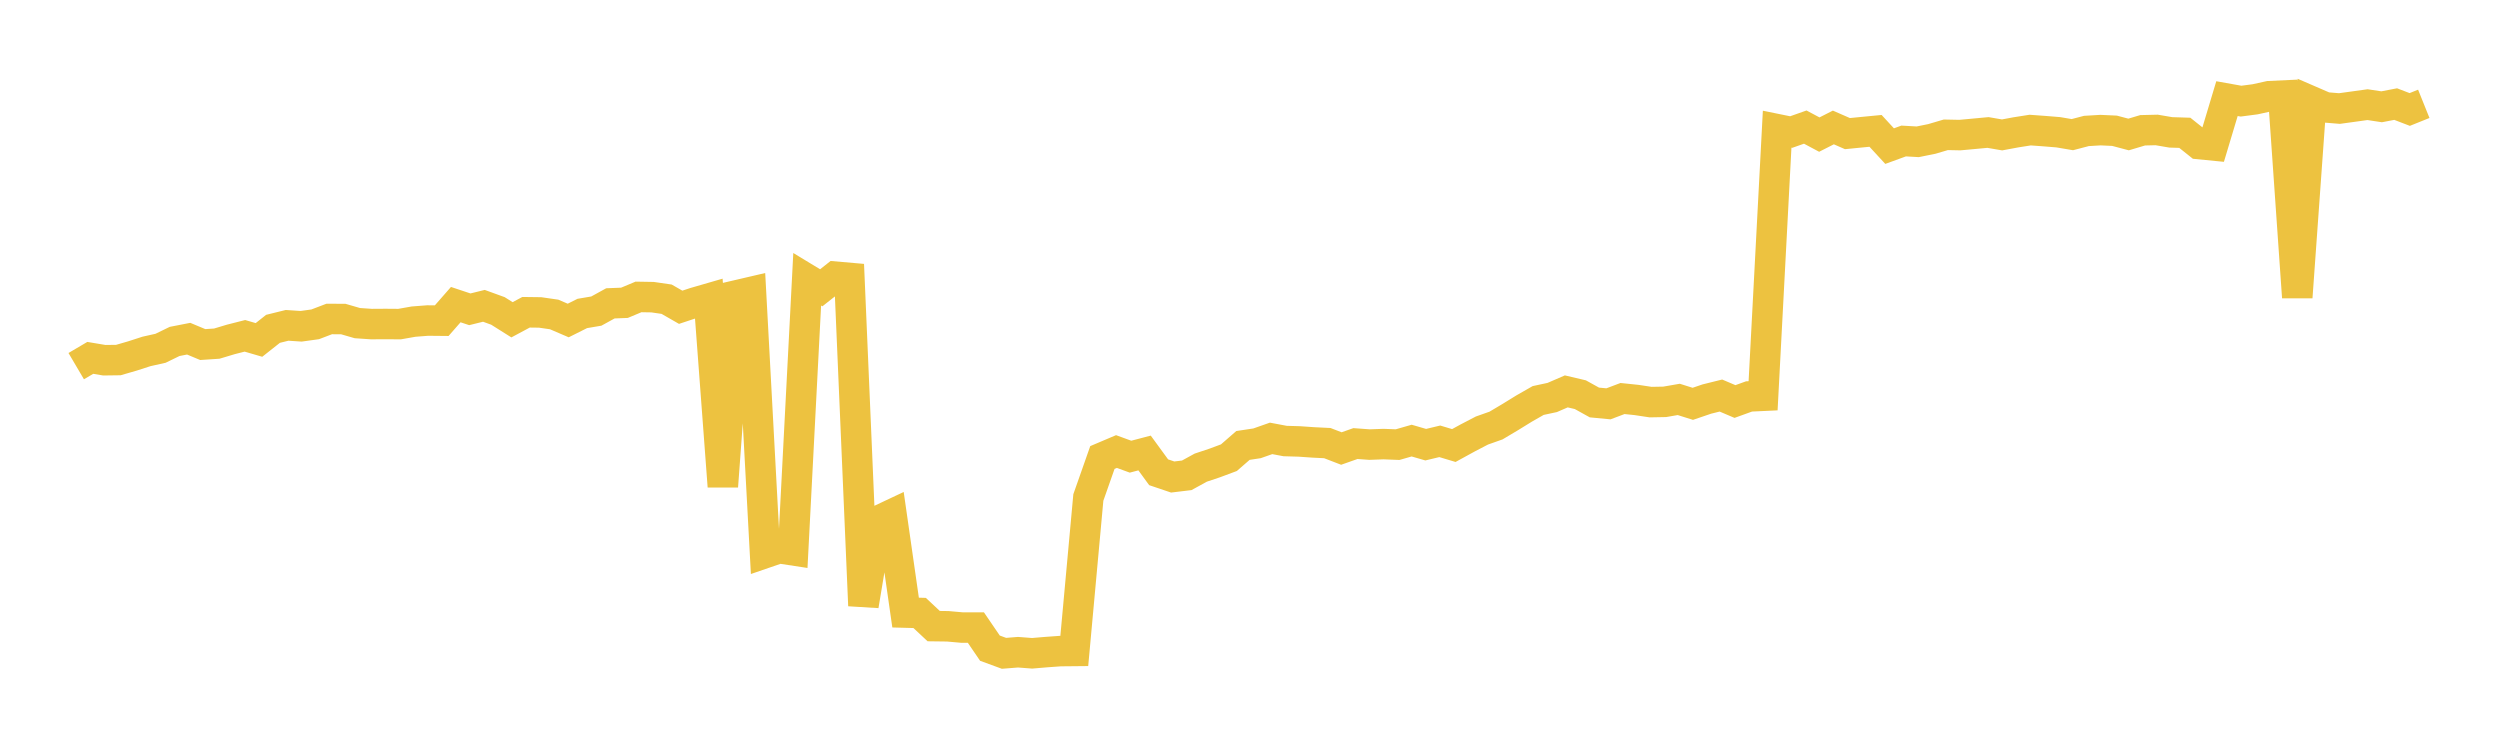 <svg width="164" height="48" xmlns="http://www.w3.org/2000/svg" xmlns:xlink="http://www.w3.org/1999/xlink"><path fill="none" stroke="rgb(237,194,64)" stroke-width="2" d="M5,24.019L5.922,23.476L6.844,23.631L7.766,23.619L8.689,23.351L9.611,23.053L10.533,22.847L11.455,22.398L12.377,22.218L13.299,22.603L14.222,22.542L15.144,22.265L16.066,22.03L16.988,22.3L17.91,21.571L18.832,21.343L19.754,21.404L20.677,21.276L21.599,20.924L22.521,20.93L23.443,21.197L24.365,21.26L25.287,21.254L26.21,21.261L27.132,21.098L28.054,21.027L28.976,21.036L29.898,19.983L30.82,20.29L31.743,20.062L32.665,20.397L33.587,20.978L34.509,20.484L35.431,20.496L36.353,20.629L37.275,21.025L38.198,20.563L39.12,20.407L40.042,19.9L40.964,19.864L41.886,19.478L42.808,19.494L43.731,19.628L44.653,20.157L45.575,19.851L46.497,19.584L47.419,31.907L48.341,19.37L49.263,19.155L50.186,36.279L51.108,35.962L52.03,36.103L52.952,18.32L53.874,18.879L54.796,18.15L55.719,18.231L56.641,39.729L57.563,34.19L58.485,33.755L59.407,40.185L60.329,40.21L61.251,41.073L62.174,41.085L63.096,41.167L64.018,41.169L64.94,42.52L65.862,42.858L66.784,42.785L67.707,42.856L68.629,42.778L69.551,42.712L70.473,42.703L71.395,32.635L72.317,30.013L73.24,29.621L74.162,29.958L75.084,29.716L76.006,30.98L76.928,31.292L77.85,31.181L78.772,30.676L79.695,30.368L80.617,30.024L81.539,29.221L82.461,29.082L83.383,28.758L84.305,28.932L85.228,28.958L86.15,29.022L87.072,29.068L87.994,29.423L88.916,29.098L89.838,29.165L90.76,29.132L91.683,29.168L92.605,28.903L93.527,29.171L94.449,28.95L95.371,29.227L96.293,28.722L97.216,28.242L98.138,27.916L99.06,27.368L99.982,26.8L100.904,26.273L101.826,26.075L102.749,25.675L103.671,25.892L104.593,26.403L105.515,26.491L106.437,26.143L107.359,26.239L108.281,26.378L109.204,26.361L110.126,26.201L111.048,26.491L111.97,26.177L112.892,25.948L113.814,26.34L114.737,26.006L115.659,25.963L116.581,8.474L117.503,8.662L118.425,8.337L119.347,8.829L120.269,8.361L121.192,8.765L122.114,8.674L123.036,8.585L123.958,9.585L124.88,9.249L125.802,9.302L126.725,9.115L127.647,8.843L128.569,8.862L129.491,8.777L130.413,8.691L131.335,8.85L132.257,8.679L133.18,8.534L134.102,8.601L135.024,8.676L135.946,8.833L136.868,8.591L137.79,8.536L138.713,8.578L139.635,8.822L140.557,8.547L141.479,8.525L142.401,8.683L143.323,8.712L144.246,9.449L145.168,9.54L146.09,6.47L147.012,6.635L147.934,6.514L148.856,6.311L149.778,6.268L150.701,19.5L151.623,6.645L152.545,7.044L153.467,7.12L154.389,6.993L155.311,6.865L156.234,7.005L157.156,6.828L158.078,7.182L159,6.811"></path></svg>